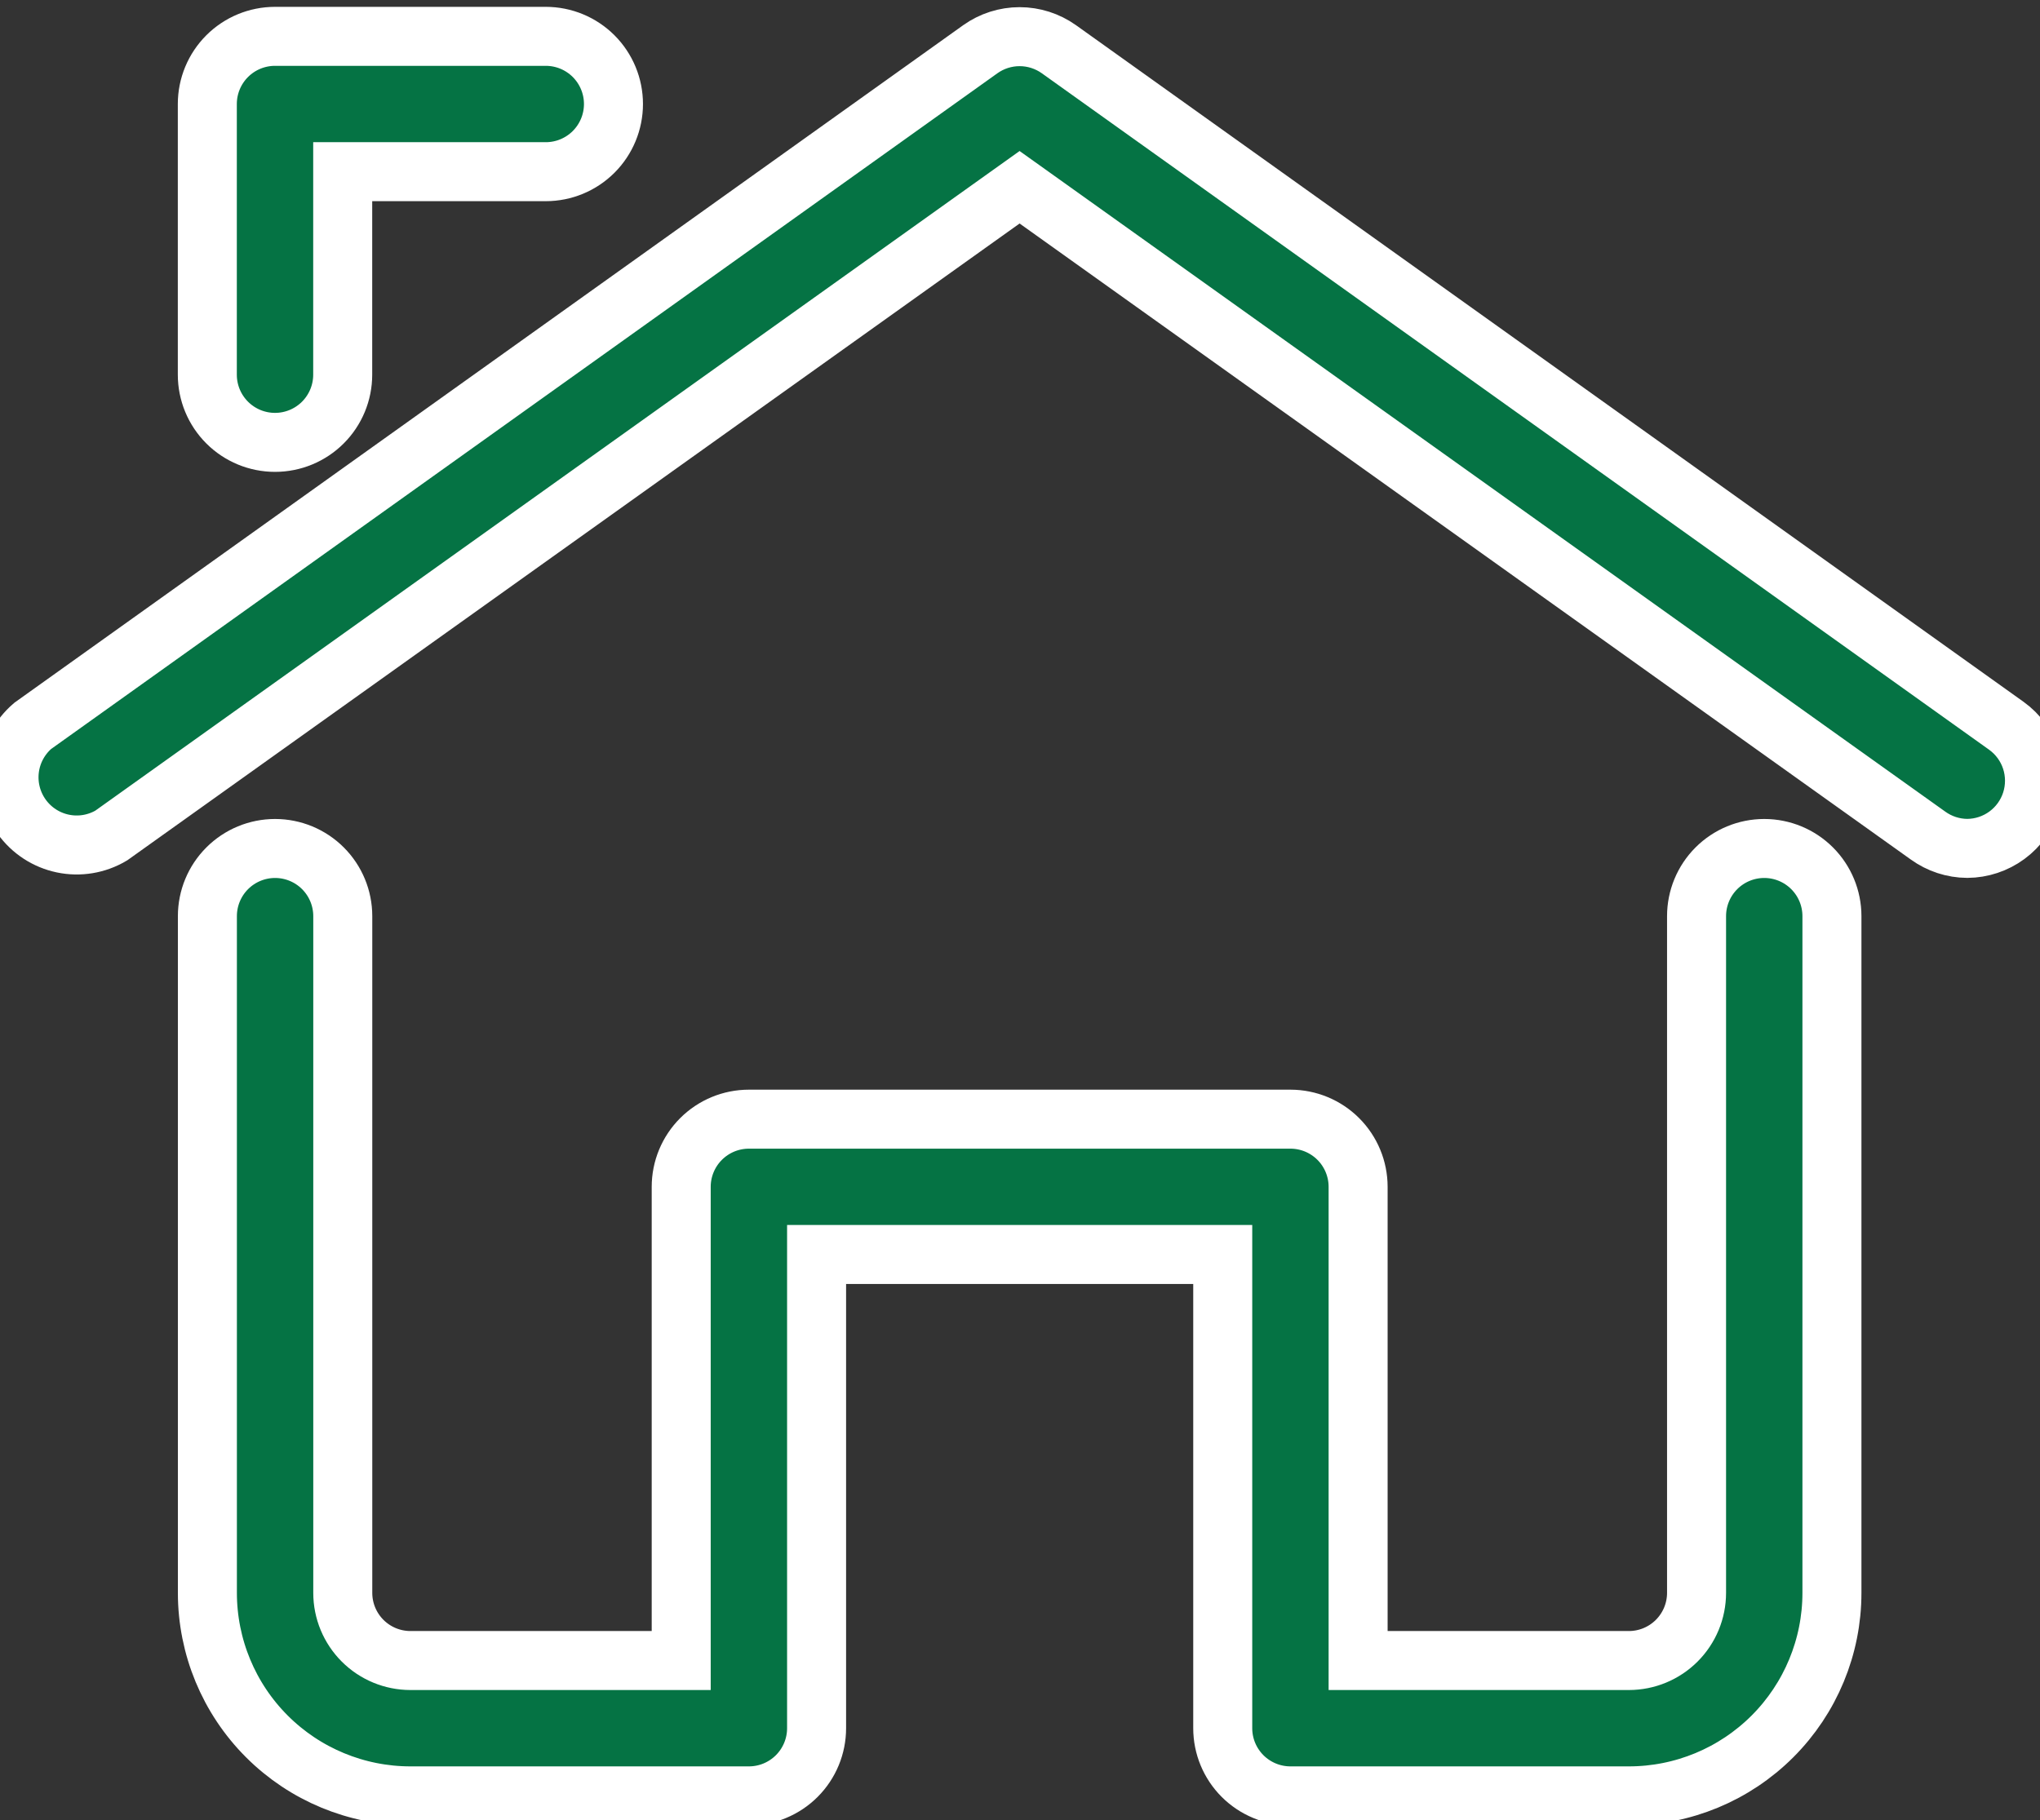 <svg width="121" height="108" viewBox="0 0 121 108" fill="none" xmlns="http://www.w3.org/2000/svg">
<rect x="0" y="0" width="121" height="108" fill="#333333" stroke="none"/>
<path d="M116.685 50.335C115.849 50.33 115.035 50.063 114.357 49.573L60.476 11.11L6.596 49.573C5.732 50.084 4.707 50.254 3.724 50.047C2.74 49.84 1.871 49.272 1.286 48.456C0.701 47.639 0.443 46.632 0.564 45.635C0.685 44.638 1.176 43.722 1.939 43.068L58.148 2.919C58.828 2.435 59.642 2.175 60.476 2.175C61.311 2.175 62.125 2.435 62.805 2.919L119.014 43.068C119.7 43.565 120.211 44.265 120.475 45.069C120.738 45.873 120.741 46.74 120.483 47.546C120.225 48.352 119.719 49.055 119.037 49.556C118.355 50.057 117.532 50.33 116.685 50.335ZM16.312 26.246C15.247 26.246 14.226 25.823 13.473 25.07C12.72 24.317 12.297 23.296 12.297 22.231V6.171C12.297 5.106 12.72 4.085 13.473 3.332C14.226 2.579 15.247 2.156 16.312 2.156H32.372C33.437 2.156 34.458 2.579 35.211 3.332C35.964 4.085 36.387 5.106 36.387 6.171C36.387 7.236 35.964 8.257 35.211 9.01C34.458 9.763 33.437 10.186 32.372 10.186H20.327V22.231C20.327 23.296 19.904 24.317 19.151 25.07C18.398 25.823 17.377 26.246 16.312 26.246Z" fill="#057344" stroke="white" stroke-width="3.5"/>
<path d="M96.614 106.549H76.54C75.475 106.549 74.454 106.126 73.701 105.373C72.948 104.62 72.525 103.599 72.525 102.534V74.429H48.435V102.534C48.435 103.599 48.012 104.62 47.259 105.373C46.506 106.126 45.485 106.549 44.42 106.549H24.346C21.151 106.549 18.087 105.28 15.829 103.021C13.57 100.762 12.301 97.698 12.301 94.504V54.355C12.301 53.29 12.724 52.269 13.477 51.516C14.23 50.763 15.251 50.34 16.316 50.34C17.381 50.34 18.402 50.763 19.155 51.516C19.908 52.269 20.331 53.29 20.331 54.355V94.504C20.331 95.569 20.754 96.59 21.507 97.343C22.259 98.096 23.281 98.519 24.346 98.519H40.405V70.415C40.405 69.35 40.828 68.329 41.581 67.576C42.334 66.823 43.355 66.4 44.42 66.4H76.54C77.605 66.4 78.626 66.823 79.379 67.576C80.132 68.329 80.555 69.35 80.555 70.415V98.519H96.614C97.679 98.519 98.7 98.096 99.453 97.343C100.206 96.59 100.629 95.569 100.629 94.504V54.355C100.629 53.29 101.052 52.269 101.805 51.516C102.558 50.763 103.579 50.34 104.644 50.34C105.709 50.34 106.73 50.763 107.483 51.516C108.236 52.269 108.659 53.29 108.659 54.355V94.504C108.659 97.698 107.39 100.762 105.131 103.021C102.872 105.28 99.809 106.549 96.614 106.549Z" fill="#057344" stroke="white" stroke-width="3.5"/>
</svg>

